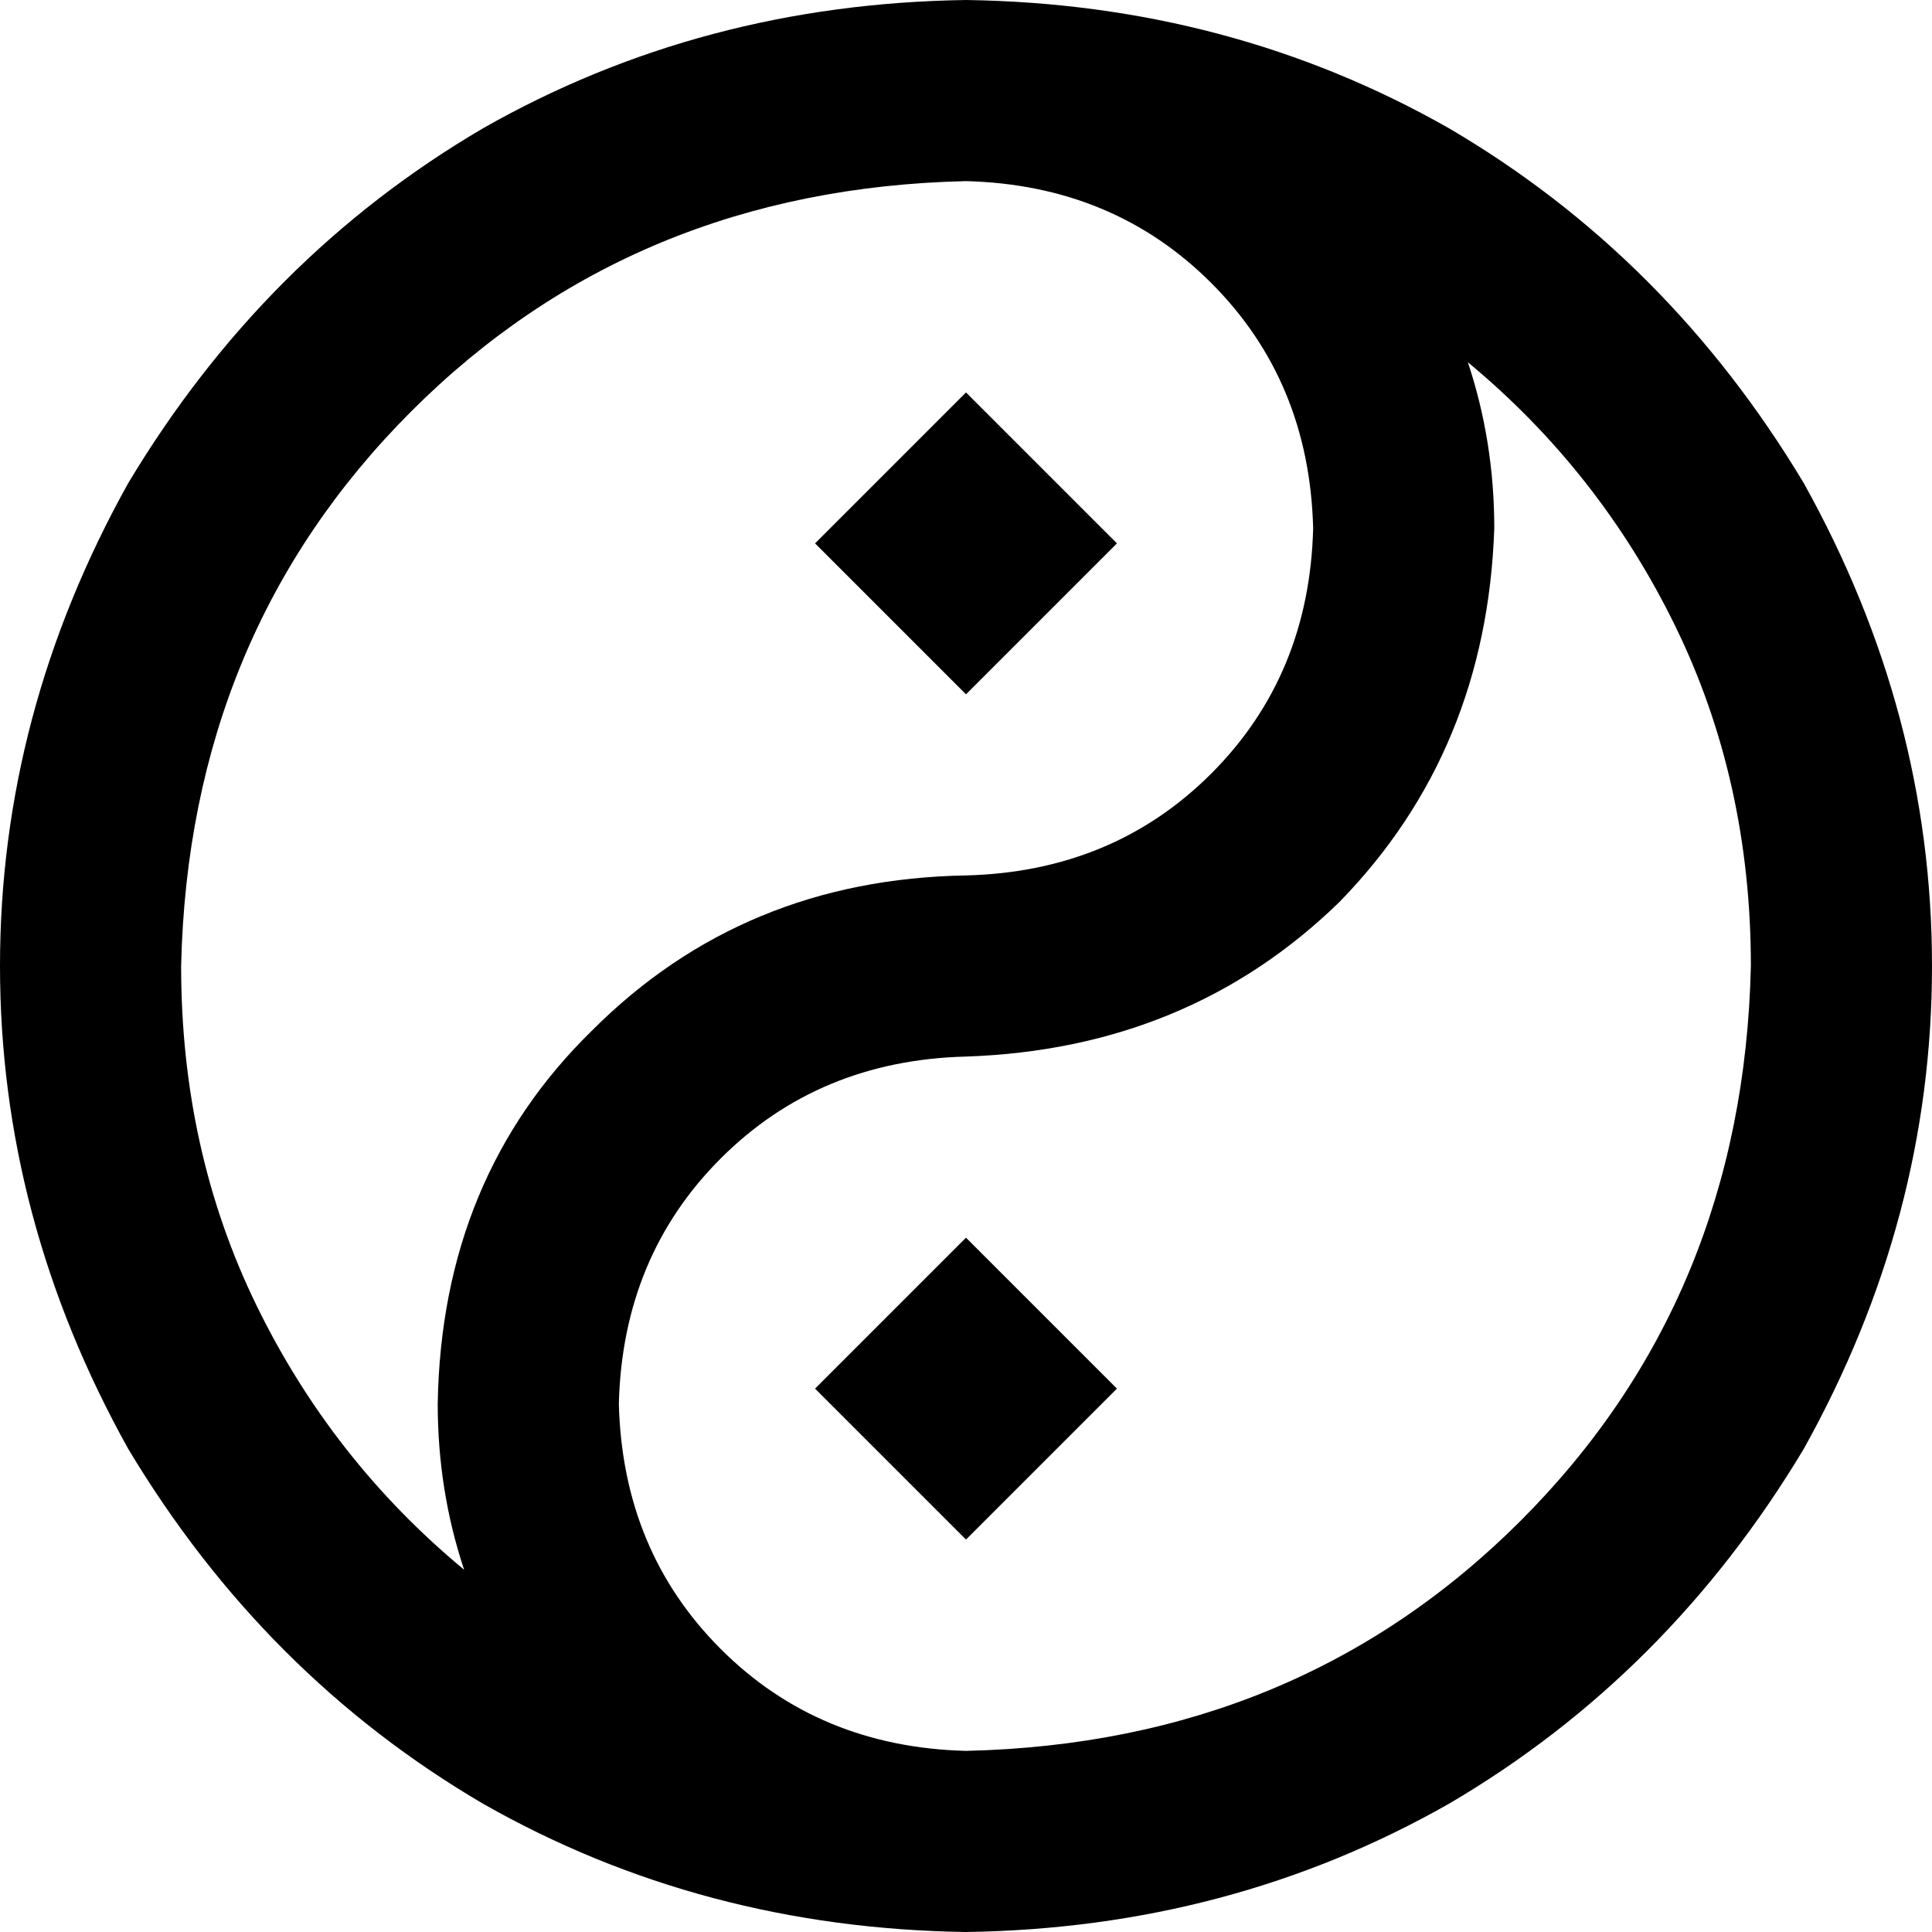 <svg xmlns="http://www.w3.org/2000/svg" viewBox="0 0 512 512">
  <path d="M 464 256 Q 464 207 444 166 L 444 166 L 444 166 Q 424 125 389 96 Q 396 117 396 140 Q 394 199 355 239 Q 315 278 256 280 Q 217 281 191 307 Q 165 333 164 372 Q 165 411 191 437 Q 217 463 256 464 Q 344 462 403 403 Q 462 344 464 256 L 464 256 Z M 256 512 Q 186 511 128 478 L 128 478 L 128 478 Q 70 444 34 384 Q 0 323 0 256 Q 0 189 34 128 Q 70 68 128 34 Q 186 1 256 0 Q 326 1 384 34 Q 442 68 478 128 Q 512 189 512 256 Q 512 323 478 384 Q 442 444 384 478 Q 326 511 256 512 L 256 512 Z M 123 416 Q 116 395 116 372 Q 117 312 157 273 Q 197 233 256 232 Q 295 231 321 205 Q 347 179 348 140 Q 347 101 321 75 Q 295 49 256 48 Q 168 50 109 109 Q 50 168 48 256 Q 48 305 68 346 Q 88 387 123 416 L 123 416 Z M 216 144 L 256 104 L 216 144 L 256 104 L 296 144 L 296 144 L 256 184 L 256 184 L 216 144 L 216 144 Z M 256 328 L 296 368 L 256 328 L 296 368 L 256 408 L 256 408 L 216 368 L 216 368 L 256 328 L 256 328 Z" />
</svg>